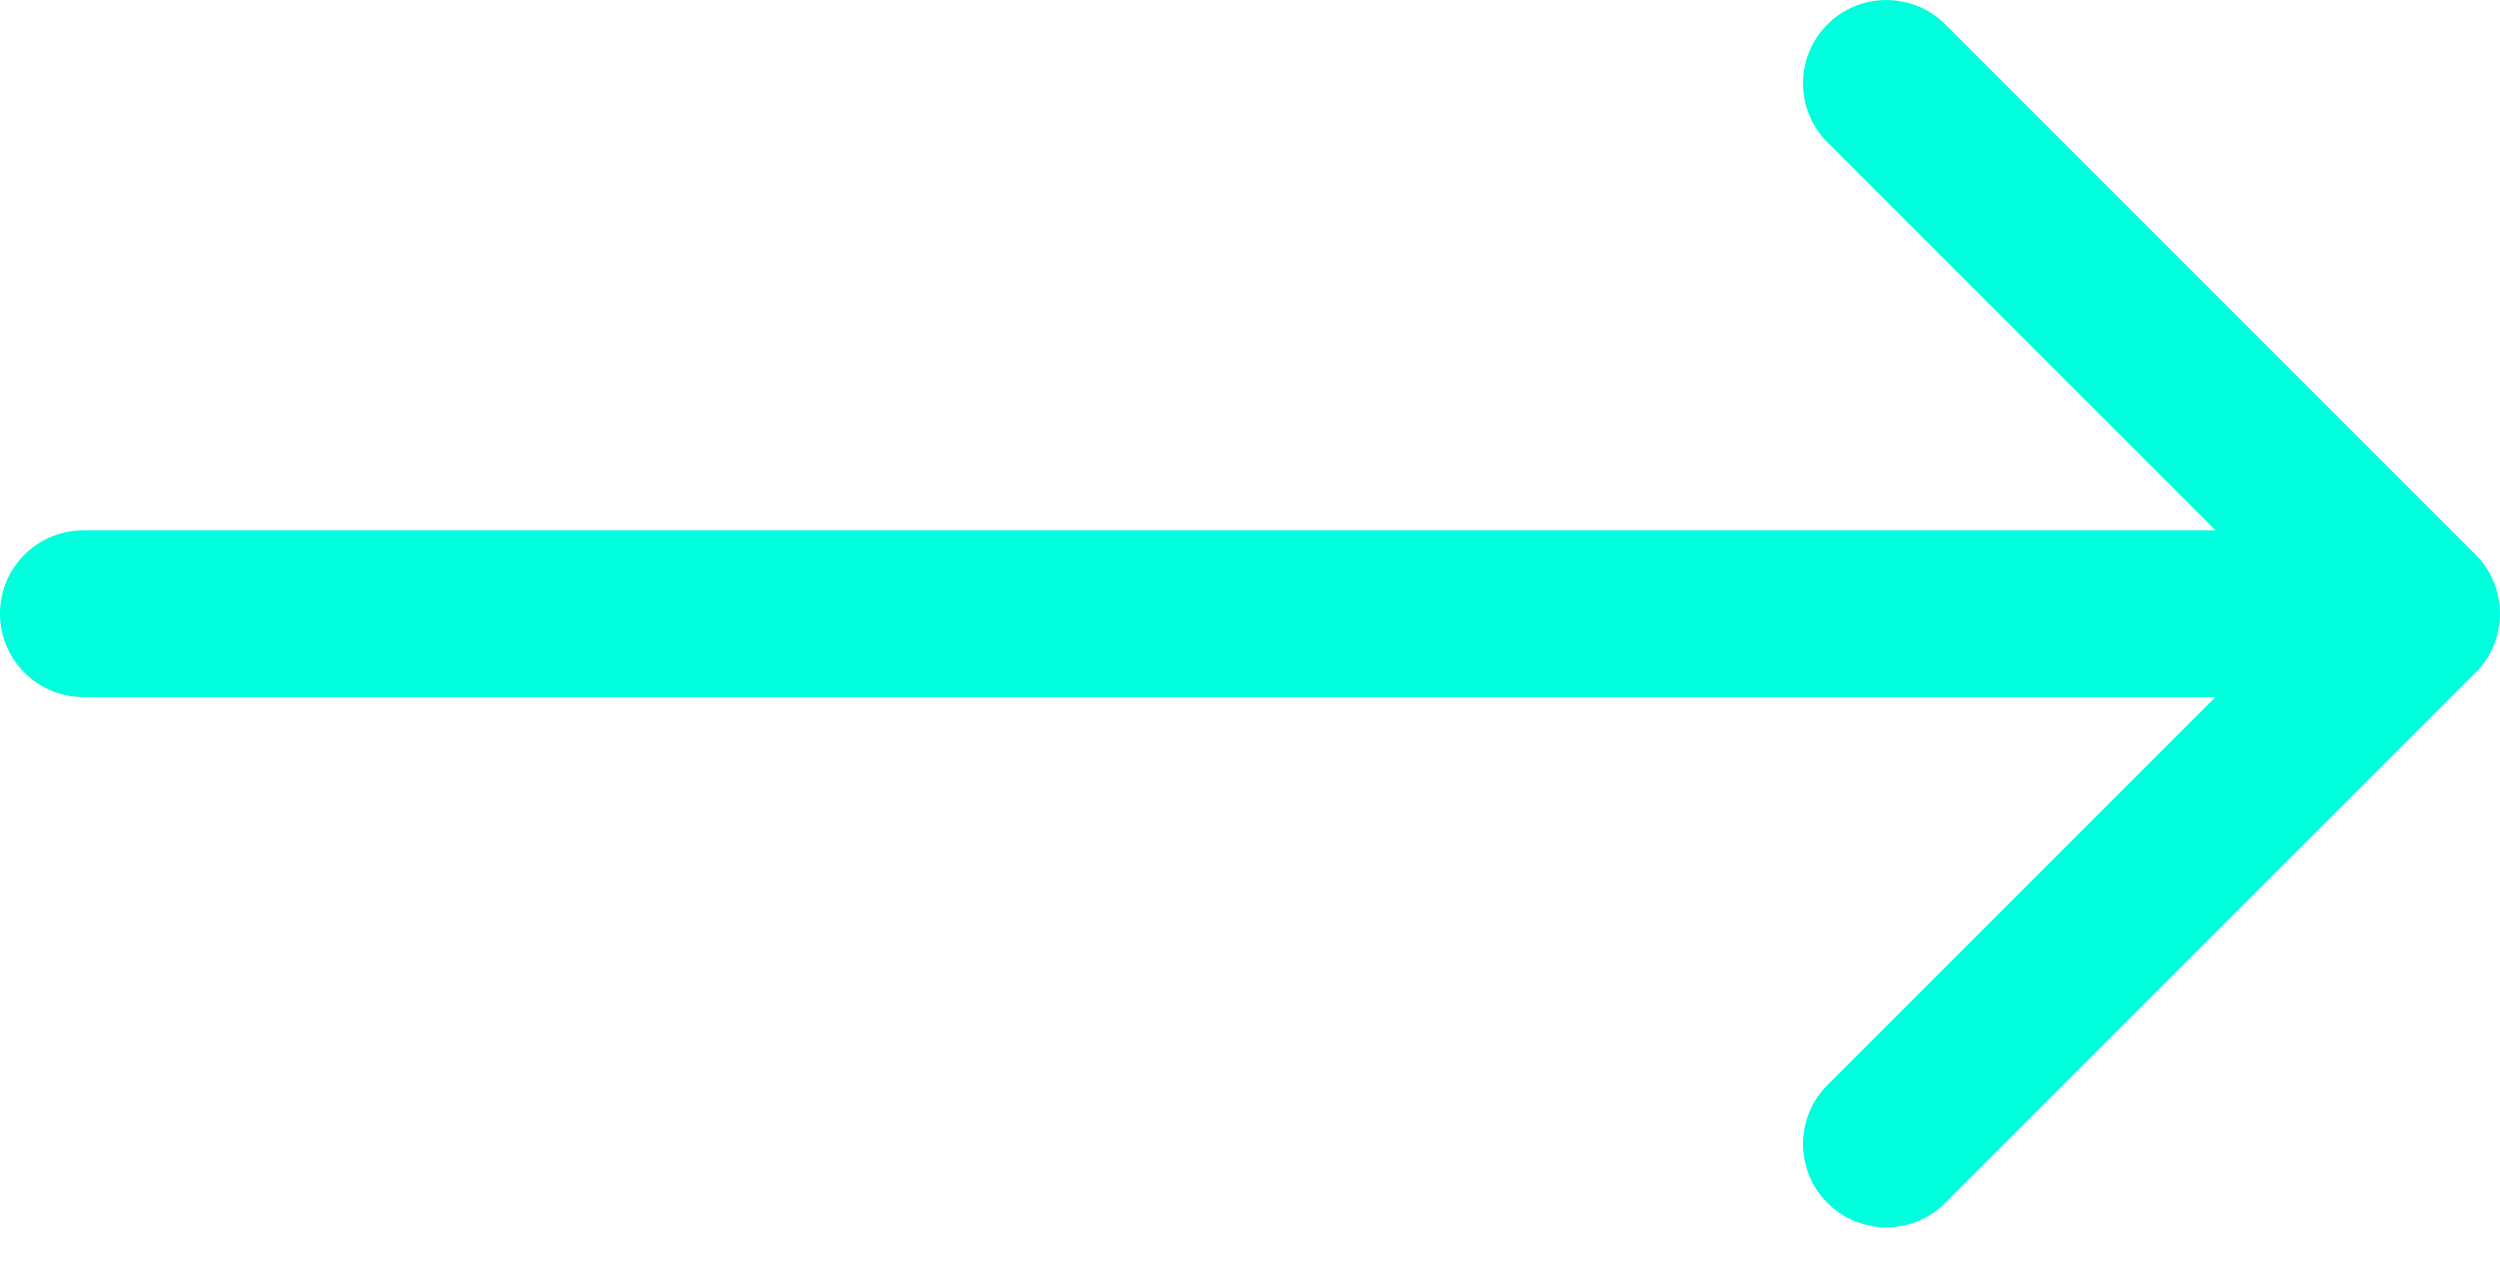 <svg width="45" height="23" viewBox="0 0 45 23" fill="none" xmlns="http://www.w3.org/2000/svg">
<path d="M1.5 9.546C0.672 9.546 0 10.217 0 11.046C0 11.874 0.672 12.546 1.5 12.546V9.546ZM44.561 12.107C45.146 11.521 45.146 10.571 44.561 9.985L35.015 0.439C34.429 -0.146 33.479 -0.146 32.893 0.439C32.308 1.025 32.308 1.975 32.893 2.561L41.379 11.046L32.893 19.531C32.308 20.117 32.308 21.067 32.893 21.652C33.479 22.238 34.429 22.238 35.015 21.652L44.561 12.107ZM1.5 12.546H43.5V9.546H1.5V12.546Z" fill="#00FFDD"/>
</svg>
